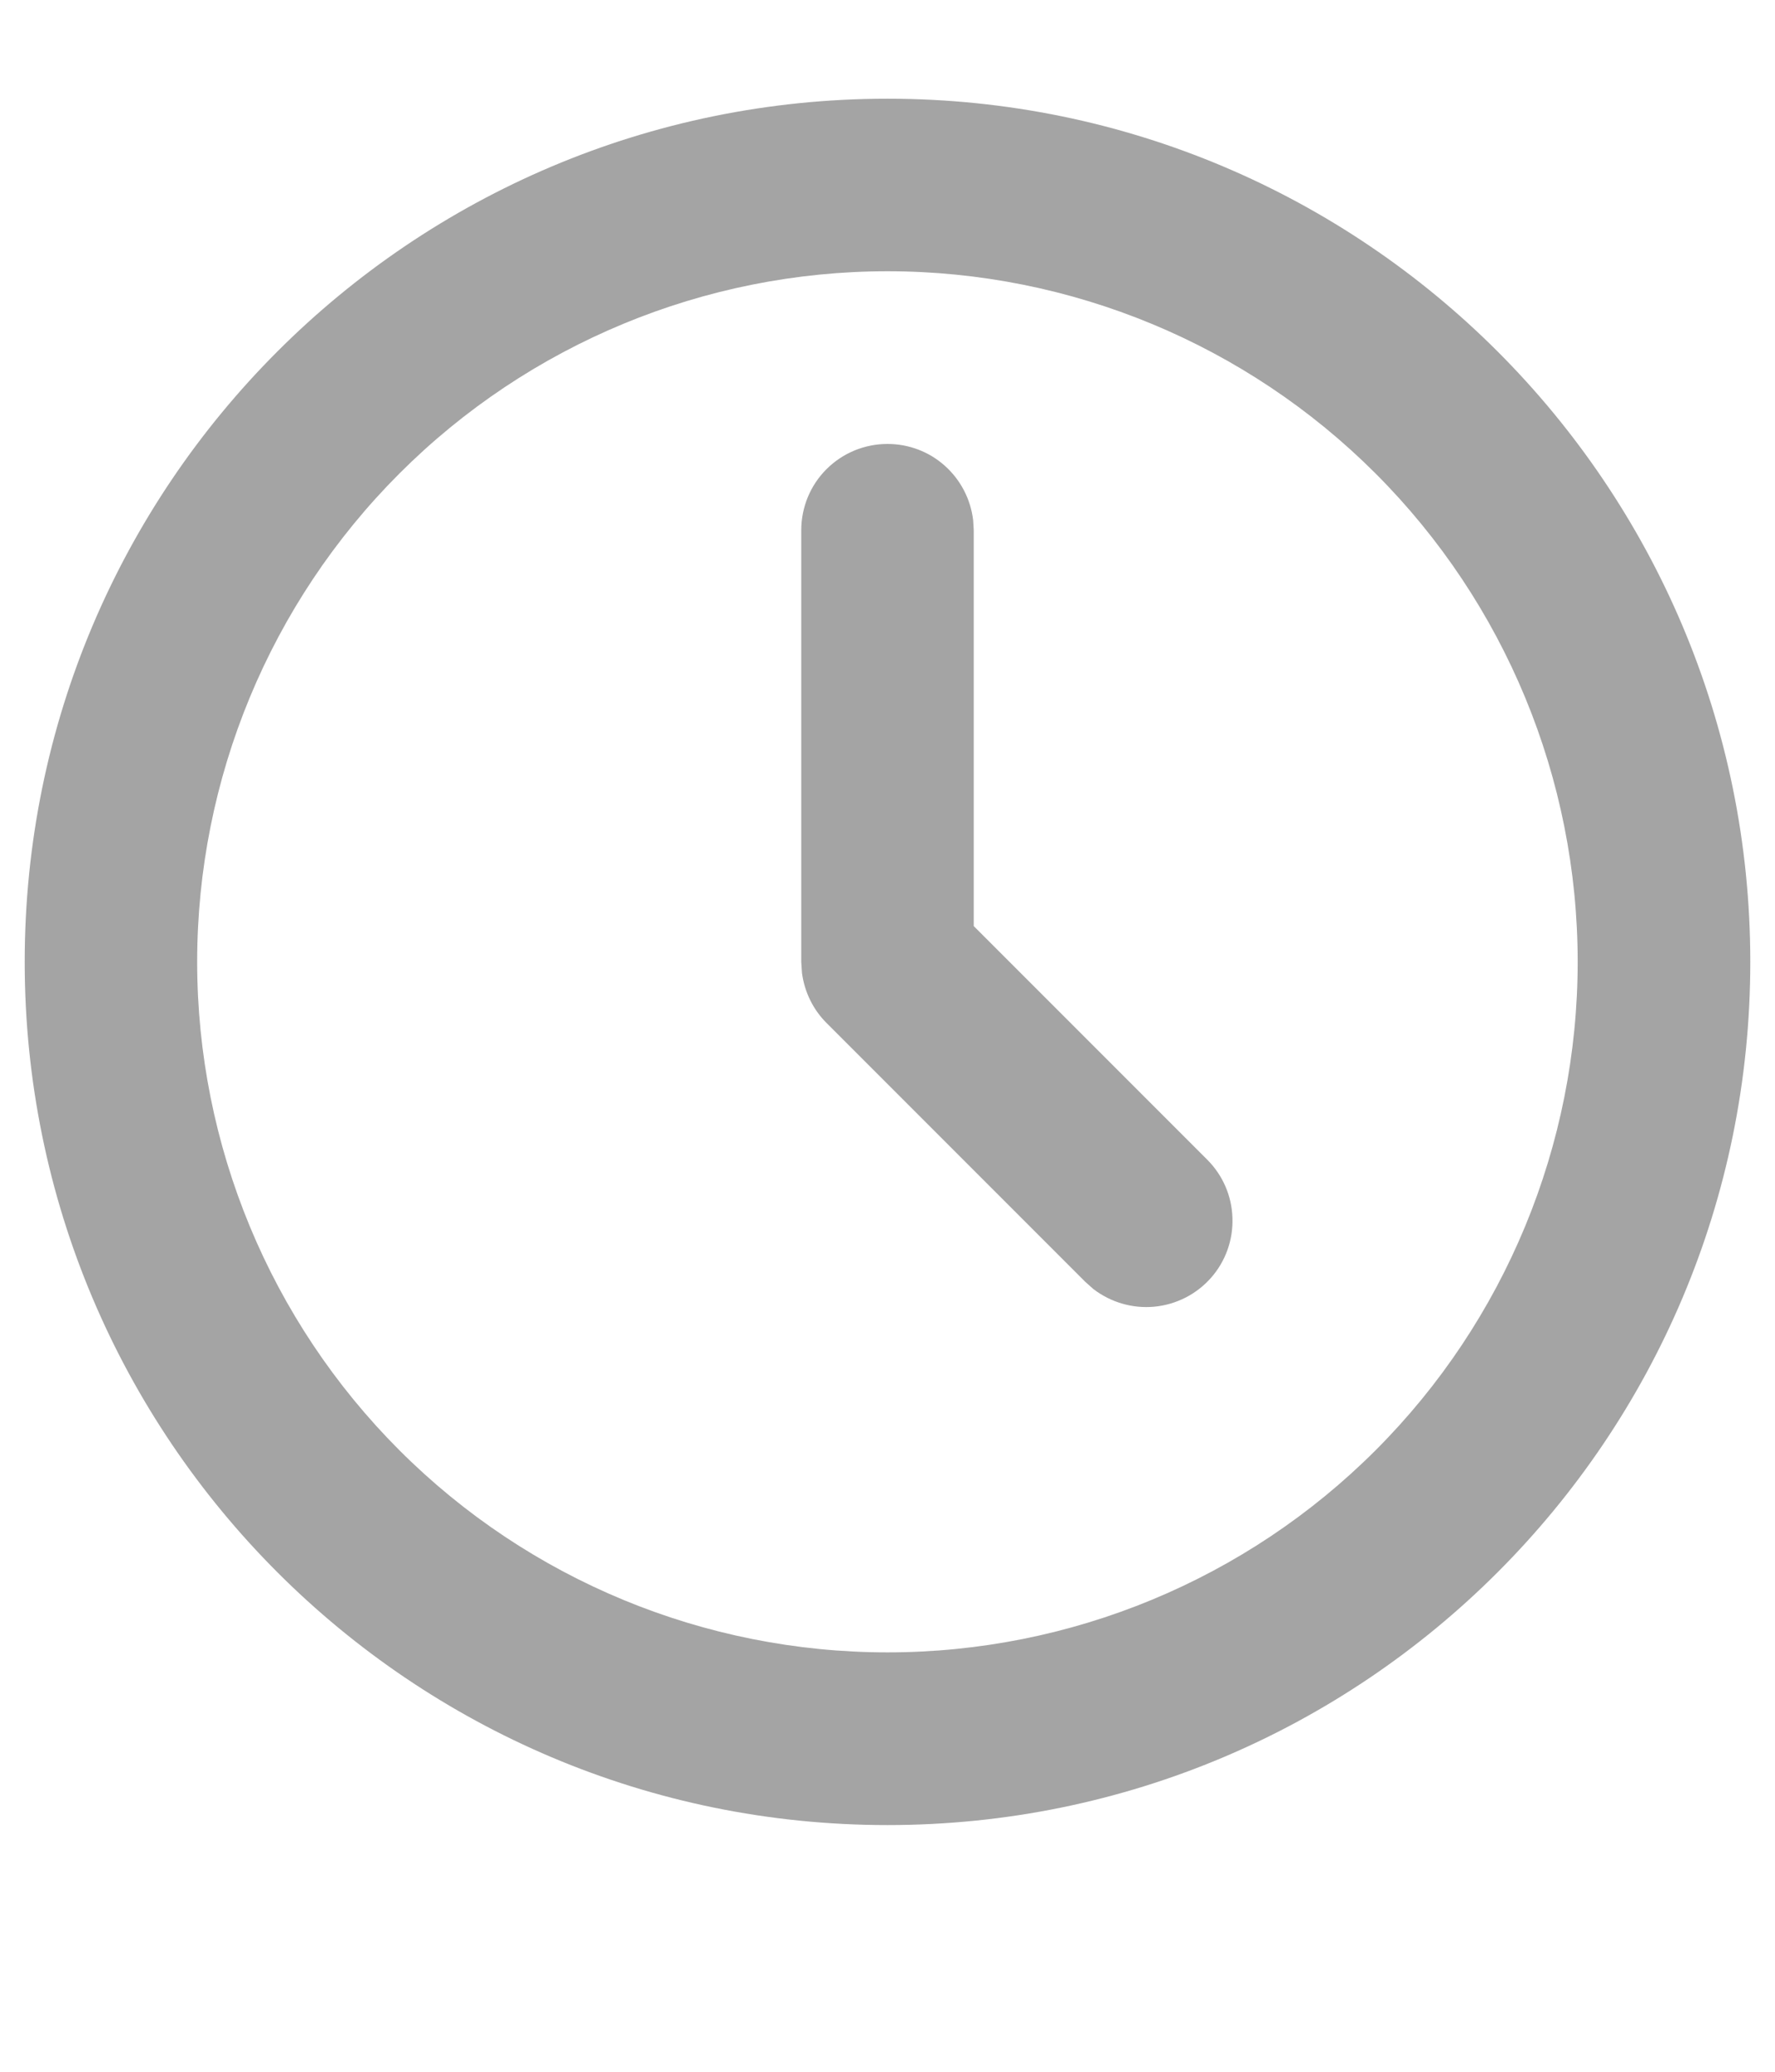 <svg width="12" height="14" viewBox="0 0 12 14" fill="none" xmlns="http://www.w3.org/2000/svg">
<path d="M6 0.667C9.222 0.667 11.833 3.278 11.833 6.5C11.833 9.722 9.222 12.333 6 12.333C2.778 12.333 0.167 9.722 0.167 6.5C0.167 3.278 2.778 0.667 6 0.667ZM6 1.833C4.762 1.833 3.575 2.325 2.7 3.2C1.825 4.075 1.333 5.262 1.333 6.5C1.333 7.738 1.825 8.925 2.7 9.8C3.575 10.675 4.762 11.166 6 11.166C7.238 11.166 8.425 10.675 9.3 9.8C10.175 8.925 10.666 7.738 10.666 6.5C10.666 5.262 10.175 4.075 9.3 3.2C8.425 2.325 7.238 1.833 6 1.833ZM6 3C6.143 3 6.281 3.052 6.387 3.147C6.494 3.242 6.562 3.373 6.579 3.515L6.583 3.583V6.258L8.162 7.837C8.267 7.942 8.328 8.083 8.332 8.231C8.337 8.38 8.285 8.524 8.187 8.635C8.089 8.746 7.952 8.816 7.804 8.83C7.657 8.844 7.51 8.801 7.392 8.711L7.337 8.662L5.587 6.912C5.497 6.822 5.439 6.703 5.422 6.576L5.417 6.5V3.583C5.417 3.428 5.478 3.28 5.587 3.171C5.697 3.061 5.845 3 6 3Z" fill="#A4A4A4"/>
</svg>
